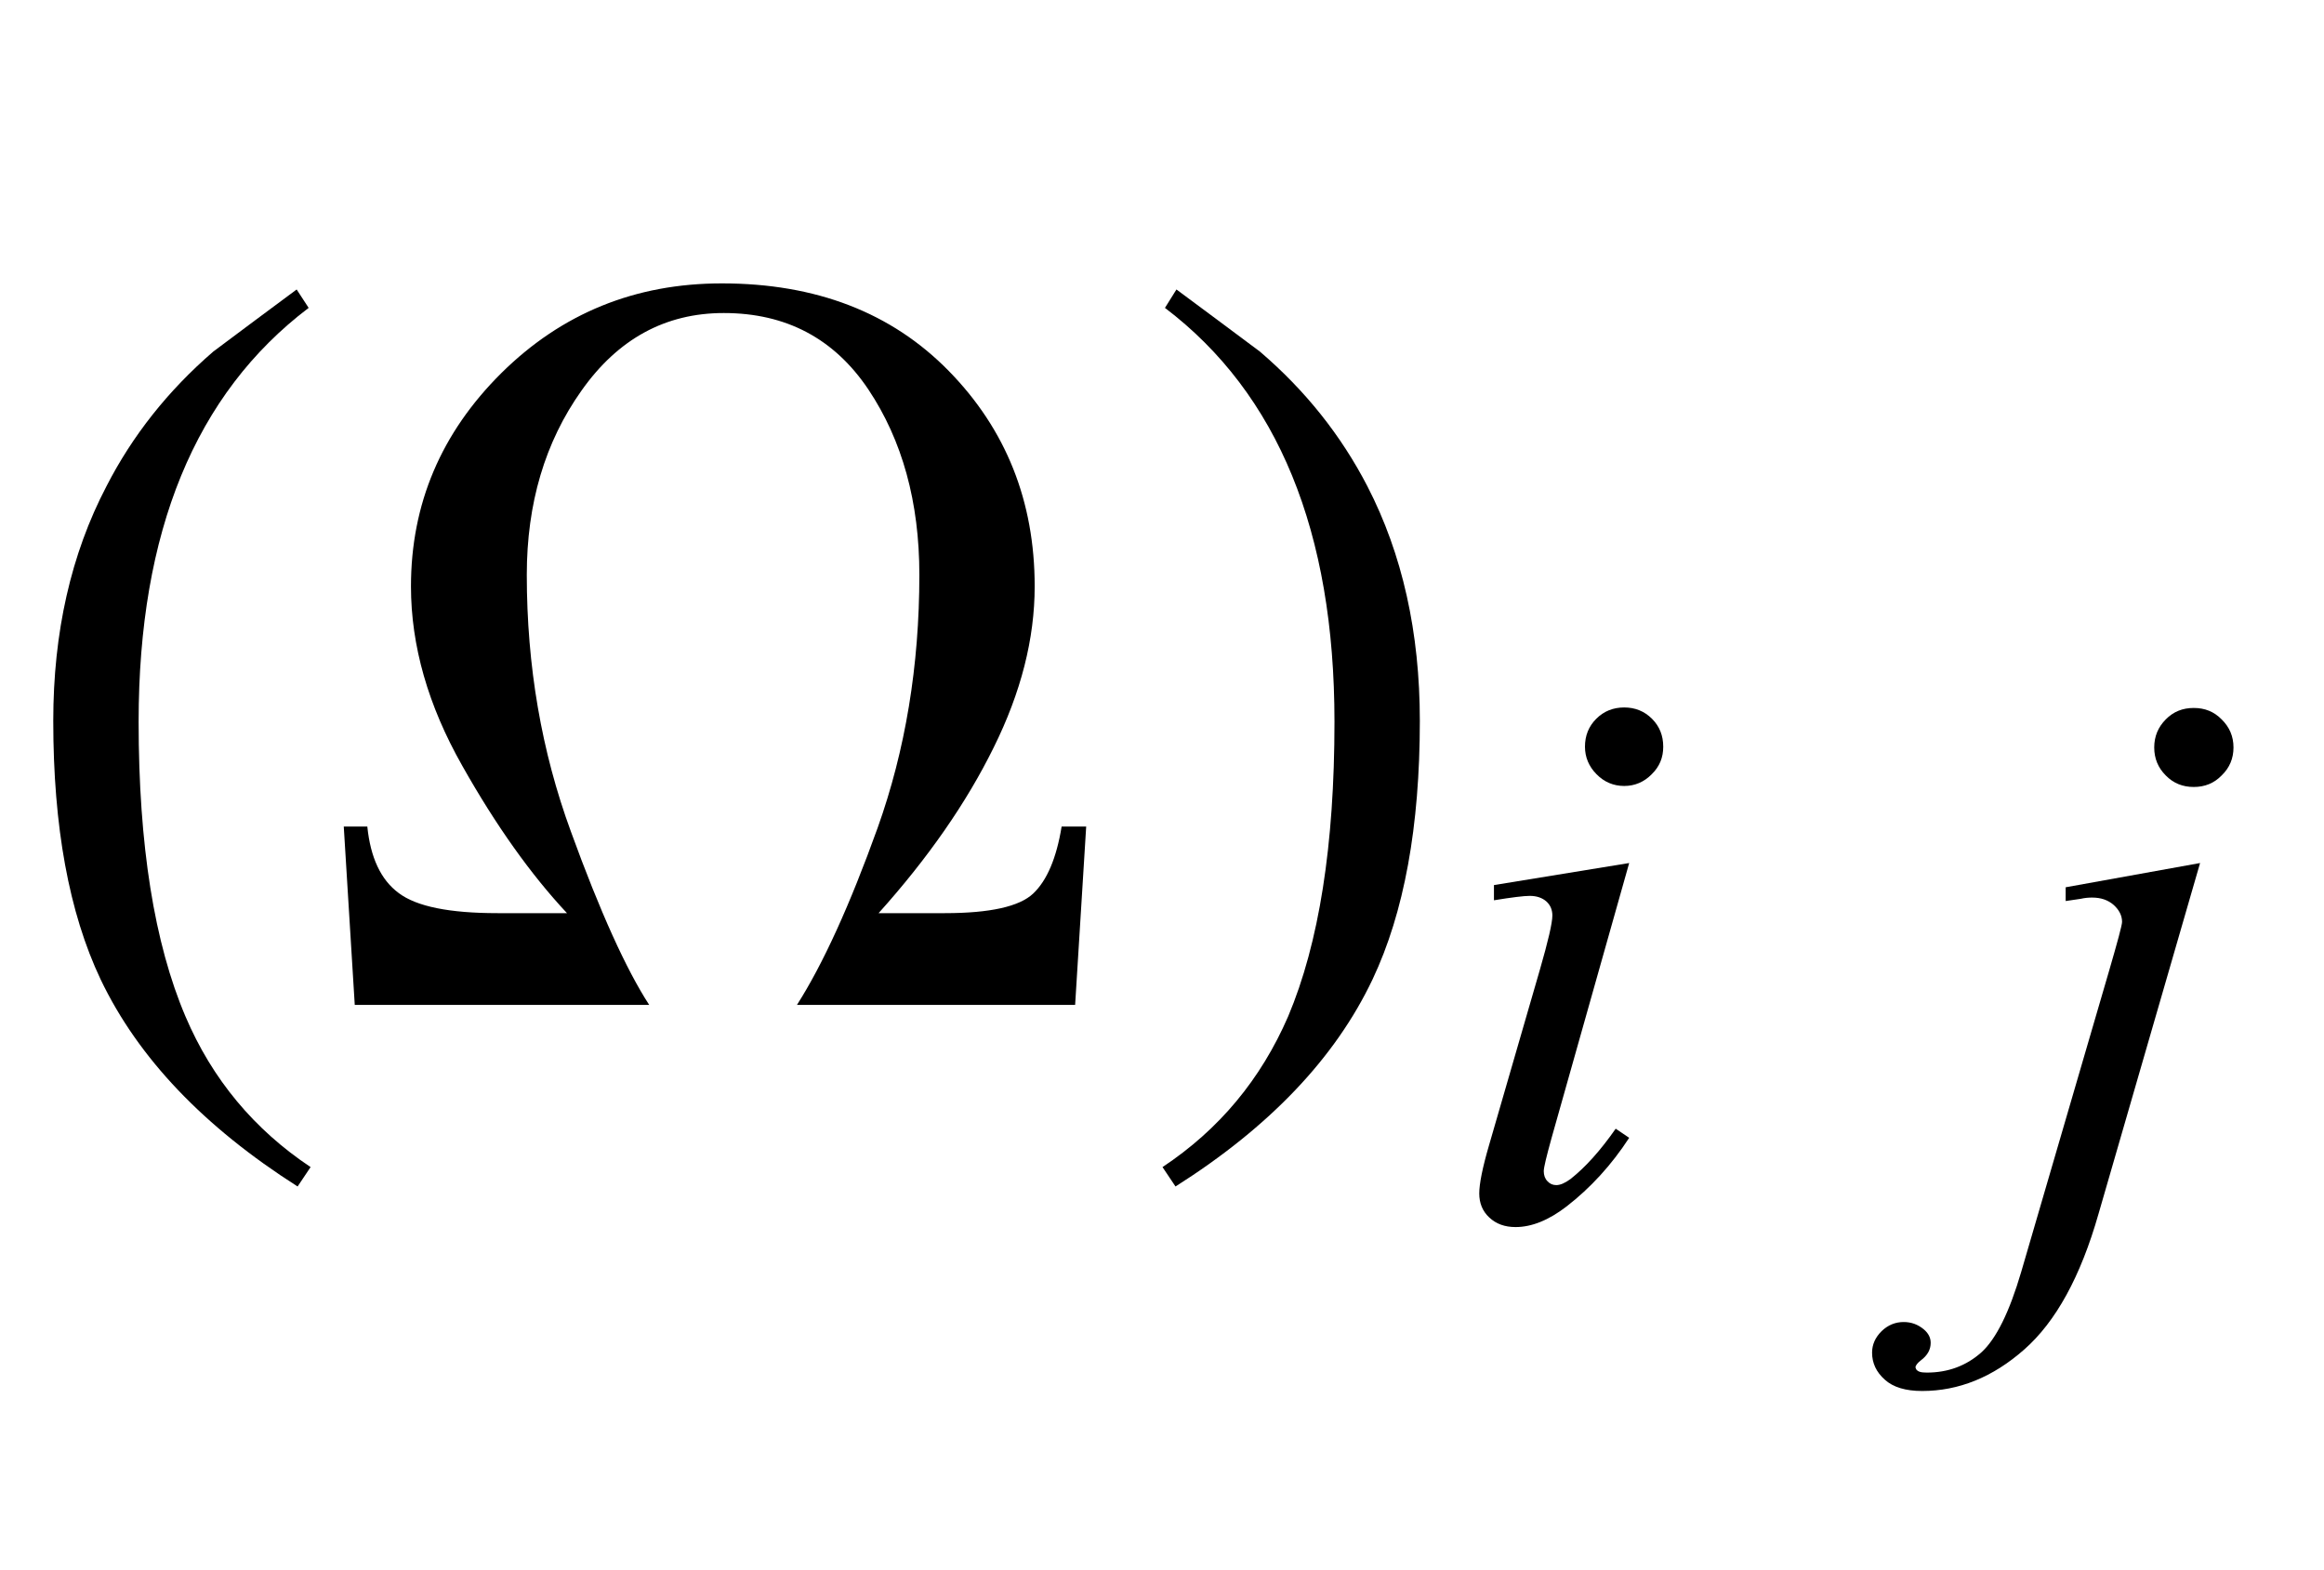 <?xml version="1.0" encoding="UTF-8"?>
<svg xmlns="http://www.w3.org/2000/svg" xmlns:xlink="http://www.w3.org/1999/xlink"  viewBox="0 0 37 25" version="1.1">
<defs>
<g>
<symbol overflow="visible" id="glyph0-0">
<path style="stroke:none;" d="M 1.062 0 L 1.062 -13.598 L 7.438 -13.598 L 7.438 0 Z M 2.125 -1.062 L 6.375 -1.062 L 6.375 -12.535 L 2.125 -12.535 Z M 2.125 -1.062 "/>
</symbol>
<symbol overflow="visible" id="glyph0-1">
<path style="stroke:none;" d="M 4.945 2.582 L 4.738 2.891 C 3.246 1.941 2.199 0.844 1.602 -0.406 C 1.098 -1.469 0.848 -2.84 0.848 -4.523 C 0.848 -5.93 1.129 -7.176 1.695 -8.258 C 2.109 -9.066 2.676 -9.781 3.395 -10.402 C 3.836 -10.734 4.281 -11.062 4.723 -11.391 L 4.914 -11.098 C 3.109 -9.73 2.207 -7.535 2.207 -4.508 C 2.207 -2.543 2.457 -0.98 2.953 0.184 C 3.379 1.184 4.047 1.984 4.945 2.582 Z M 4.945 2.582 "/>
</symbol>
<symbol overflow="visible" id="glyph0-2">
<path style="stroke:none;" d="M 12.293 -2.84 L 12.117 0 L 7.688 0 C 8.102 -0.648 8.531 -1.59 8.973 -2.82 C 9.414 -4.055 9.637 -5.398 9.637 -6.848 C 9.637 -8.004 9.367 -8.988 8.824 -9.801 C 8.281 -10.609 7.516 -11.016 6.523 -11.016 C 5.594 -11.016 4.84 -10.605 4.258 -9.781 C 3.676 -8.961 3.387 -7.984 3.387 -6.848 C 3.387 -5.398 3.621 -4.035 4.09 -2.758 C 4.555 -1.477 4.973 -0.559 5.336 0 L 0.648 0 L 0.473 -2.84 L 0.848 -2.84 C 0.898 -2.348 1.062 -1.992 1.348 -1.781 C 1.633 -1.566 2.156 -1.461 2.922 -1.461 L 4.027 -1.461 C 3.457 -2.07 2.898 -2.852 2.359 -3.809 C 1.816 -4.766 1.543 -5.719 1.543 -6.664 C 1.543 -7.977 2.023 -9.109 2.984 -10.062 C 3.945 -11.012 5.113 -11.488 6.492 -11.488 C 7.992 -11.488 9.195 -11.023 10.105 -10.094 C 11.016 -9.164 11.473 -8.02 11.473 -6.664 C 11.473 -5.828 11.254 -4.973 10.82 -4.098 C 10.387 -3.219 9.777 -2.34 8.988 -1.461 L 10.043 -1.461 C 10.762 -1.461 11.23 -1.566 11.449 -1.773 C 11.668 -1.98 11.82 -2.336 11.902 -2.84 Z M 12.293 -2.84 "/>
</symbol>
<symbol overflow="visible" id="glyph0-3">
<path style="stroke:none;" d="M 4.605 -4.523 C 4.605 -2.84 4.355 -1.469 3.852 -0.406 C 3.258 0.844 2.215 1.941 0.715 2.891 L 0.508 2.582 C 1.41 1.984 2.074 1.184 2.508 0.184 C 3 -0.98 3.246 -2.543 3.246 -4.508 C 3.246 -7.535 2.348 -9.73 0.547 -11.098 L 0.73 -11.391 C 1.172 -11.062 1.617 -10.734 2.059 -10.402 C 2.785 -9.781 3.352 -9.066 3.77 -8.258 C 4.328 -7.176 4.605 -5.93 4.605 -4.523 Z M 4.605 -4.523 "/>
</symbol>
<symbol overflow="visible" id="glyph1-0">
<path style="stroke:none;" d="M 1.773 0 L 1.773 -7.988 L 8.164 -7.988 L 8.164 0 Z M 1.973 -0.199 L 7.961 -0.199 L 7.961 -7.789 L 1.973 -7.789 Z M 1.973 -0.199 "/>
</symbol>
<symbol overflow="visible" id="glyph1-1">
<path style="stroke:none;" d="M 2.859 -8.125 C 3.031 -8.125 3.18 -8.066 3.301 -7.945 C 3.422 -7.824 3.48 -7.676 3.48 -7.5 C 3.48 -7.328 3.422 -7.184 3.297 -7.062 C 3.176 -6.938 3.027 -6.875 2.859 -6.875 C 2.688 -6.875 2.539 -6.938 2.418 -7.062 C 2.297 -7.184 2.234 -7.332 2.234 -7.5 C 2.234 -7.676 2.293 -7.824 2.414 -7.945 C 2.535 -8.066 2.684 -8.125 2.859 -8.125 Z M 2.938 -5.648 L 1.703 -1.273 C 1.621 -0.977 1.578 -0.801 1.578 -0.742 C 1.578 -0.676 1.598 -0.621 1.637 -0.582 C 1.676 -0.539 1.723 -0.52 1.777 -0.52 C 1.84 -0.52 1.914 -0.551 2.004 -0.617 C 2.242 -0.805 2.48 -1.07 2.723 -1.418 L 2.938 -1.273 C 2.656 -0.84 2.324 -0.477 1.941 -0.18 C 1.656 0.039 1.387 0.148 1.129 0.148 C 0.957 0.148 0.82 0.098 0.711 -0.004 C 0.602 -0.105 0.551 -0.234 0.551 -0.387 C 0.551 -0.539 0.602 -0.797 0.707 -1.156 L 1.516 -3.949 C 1.648 -4.406 1.715 -4.695 1.715 -4.812 C 1.715 -4.902 1.684 -4.977 1.621 -5.035 C 1.555 -5.094 1.465 -5.125 1.355 -5.125 C 1.262 -5.125 1.074 -5.102 0.785 -5.055 L 0.785 -5.297 Z M 2.938 -5.648 "/>
</symbol>
<symbol overflow="visible" id="glyph1-2">
<path style="stroke:none;" d="M 2.926 -8.117 C 3.102 -8.117 3.25 -8.059 3.371 -7.934 C 3.496 -7.812 3.559 -7.664 3.559 -7.488 C 3.559 -7.312 3.496 -7.164 3.371 -7.043 C 3.25 -6.918 3.102 -6.859 2.926 -6.859 C 2.75 -6.859 2.602 -6.918 2.48 -7.043 C 2.359 -7.164 2.297 -7.312 2.297 -7.488 C 2.297 -7.664 2.359 -7.812 2.48 -7.934 C 2.602 -8.059 2.75 -8.117 2.926 -8.117 Z M 3.027 -5.648 L 1.41 -0.062 C 1.125 0.938 0.73 1.656 0.227 2.098 C -0.273 2.539 -0.816 2.758 -1.398 2.758 C -1.66 2.758 -1.859 2.699 -1.992 2.578 C -2.129 2.457 -2.195 2.312 -2.195 2.148 C -2.195 2.02 -2.145 1.906 -2.043 1.805 C -1.941 1.707 -1.824 1.66 -1.691 1.66 C -1.57 1.66 -1.465 1.699 -1.371 1.777 C -1.297 1.84 -1.262 1.91 -1.262 1.992 C -1.262 2.098 -1.312 2.191 -1.418 2.27 C -1.477 2.316 -1.504 2.355 -1.504 2.383 L -1.492 2.414 C -1.48 2.43 -1.461 2.445 -1.434 2.453 C -1.41 2.461 -1.371 2.465 -1.324 2.465 C -0.988 2.465 -0.699 2.359 -0.457 2.145 C -0.219 1.93 -0.008 1.5 0.18 0.859 L 1.578 -3.93 C 1.715 -4.402 1.785 -4.66 1.785 -4.711 C 1.785 -4.812 1.738 -4.902 1.652 -4.98 C 1.562 -5.059 1.449 -5.098 1.309 -5.098 C 1.254 -5.098 1.195 -5.094 1.125 -5.078 C 1.07 -5.07 0.988 -5.059 0.887 -5.043 L 0.887 -5.262 Z M 3.027 -5.648 "/>
</symbol>
</g>
</defs>
<g id="surface536944">
<g style="fill:rgb(0%,0%,0%);fill-opacity:1;">
  <use xlink:href="#glyph0-1" x="0" y="16"/>
</g>
<g style="fill:rgb(0%,0%,0%);fill-opacity:1;">
  <use xlink:href="#glyph0-2" x="5" y="16"/>
</g>
<g style="fill:rgb(0%,0%,0%);fill-opacity:1;">
  <use xlink:href="#glyph0-3" x="18" y="16"/>
</g>
<g style="fill:rgb(0%,0%,0%);fill-opacity:1;">
  <use xlink:href="#glyph1-1" x="23" y="19.389"/>
</g>
<g style="fill:rgb(0%,0%,0%);fill-opacity:1;">
  <use xlink:href="#glyph1-2" x="32" y="19.389"/>
</g>
</g>
</svg>